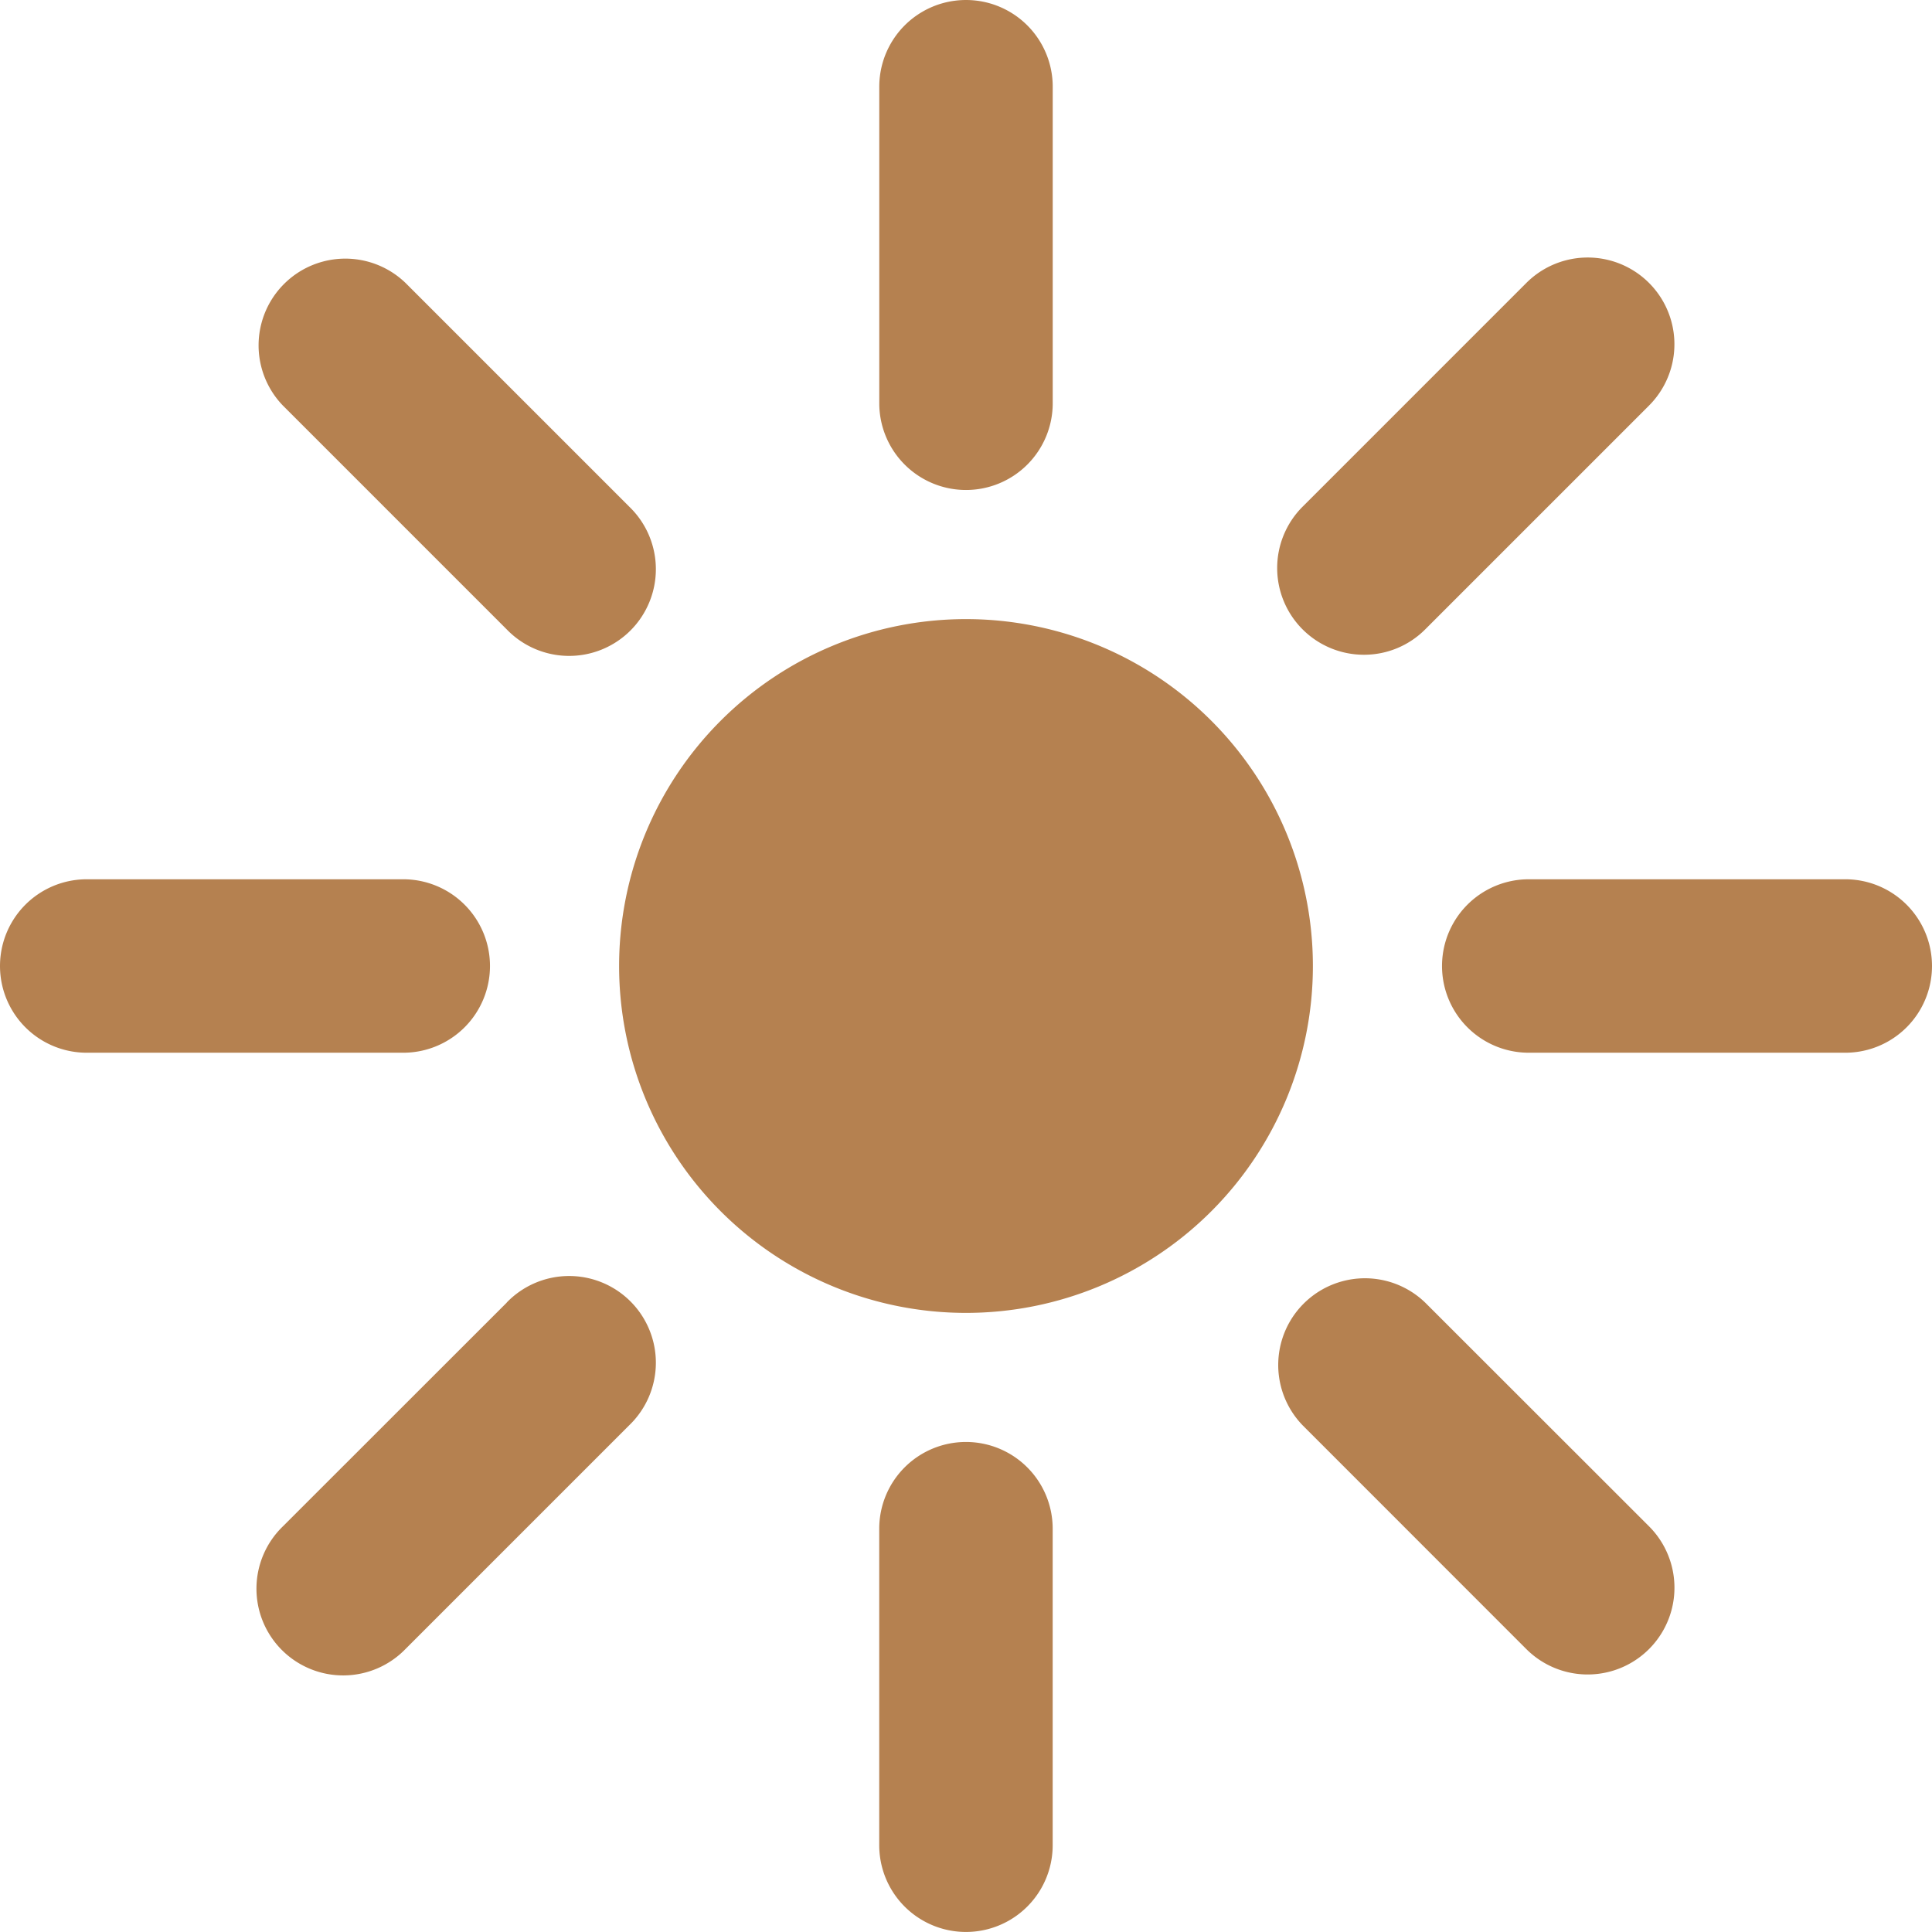 <svg xmlns="http://www.w3.org/2000/svg" xmlns:xlink="http://www.w3.org/1999/xlink" width="44.556" height="44.555" viewBox="0 0 44.556 44.555">
  <defs>
    <clipPath id="clip-path">
      <rect id="Rectangle_147719" data-name="Rectangle 147719" width="44.556" height="44.555" transform="translate(0 0)" fill="#b58150"/>
    </clipPath>
  </defs>
  <g id="Group_148" data-name="Group 148" transform="translate(0 0)" clip-path="url(#clip-path)">
    <path id="Path_83282" data-name="Path 83282" d="M22.277,33.255a2,2,0,0,0-2,2v7.3a2,2,0,0,0,4,0v-7.3a2,2,0,0,0-2-2" fill="#b58150"/>
    <path id="Path_83283" data-name="Path 83283" d="M11.687,30.041,6.525,35.2a2,2,0,1,0,2.828,2.828l5.162-5.162a2,2,0,1,0-2.828-2.828" fill="#b58150"/>
    <path id="Path_83284" data-name="Path 83284" d="M11.3,22.278a2,2,0,0,0-2-2H2a2,2,0,0,0,0,4H9.3a2,2,0,0,0,2-2" fill="#b58150"/>
    <path id="Path_83285" data-name="Path 83285" d="M11.687,14.516a2,2,0,1,0,2.828-2.828L9.353,6.526A2,2,0,0,0,6.525,9.354Z" fill="#b58150"/>
    <path id="Path_83286" data-name="Path 83286" d="M22.278,11.3a2,2,0,0,0,2-2V2a2,2,0,0,0-4,0V9.3a2,2,0,0,0,2,2" fill="#b58150"/>
    <path id="Path_83287" data-name="Path 83287" d="M31.455,15.1a1.99,1.99,0,0,0,1.414-.586l5.162-5.162A2,2,0,1,0,35.2,6.526l-5.162,5.162A2,2,0,0,0,31.455,15.1" fill="#b58150"/>
    <path id="Path_83288" data-name="Path 83288" d="M42.556,20.278h-7.3a2,2,0,0,0,0,4h7.3a2,2,0,0,0,0-4" fill="#b58150"/>
    <path id="Path_83289" data-name="Path 83289" d="M32.868,30.041a2,2,0,0,0-2.828,2.828L35.2,38.031A2,2,0,0,0,38.03,35.2Z" fill="#b58150"/>
    <path id="Path_83290" data-name="Path 83290" d="M22.278,14.278a8,8,0,1,0,8,8,8,8,0,0,0-8-8" fill="#b58150"/>
  </g>
</svg>
